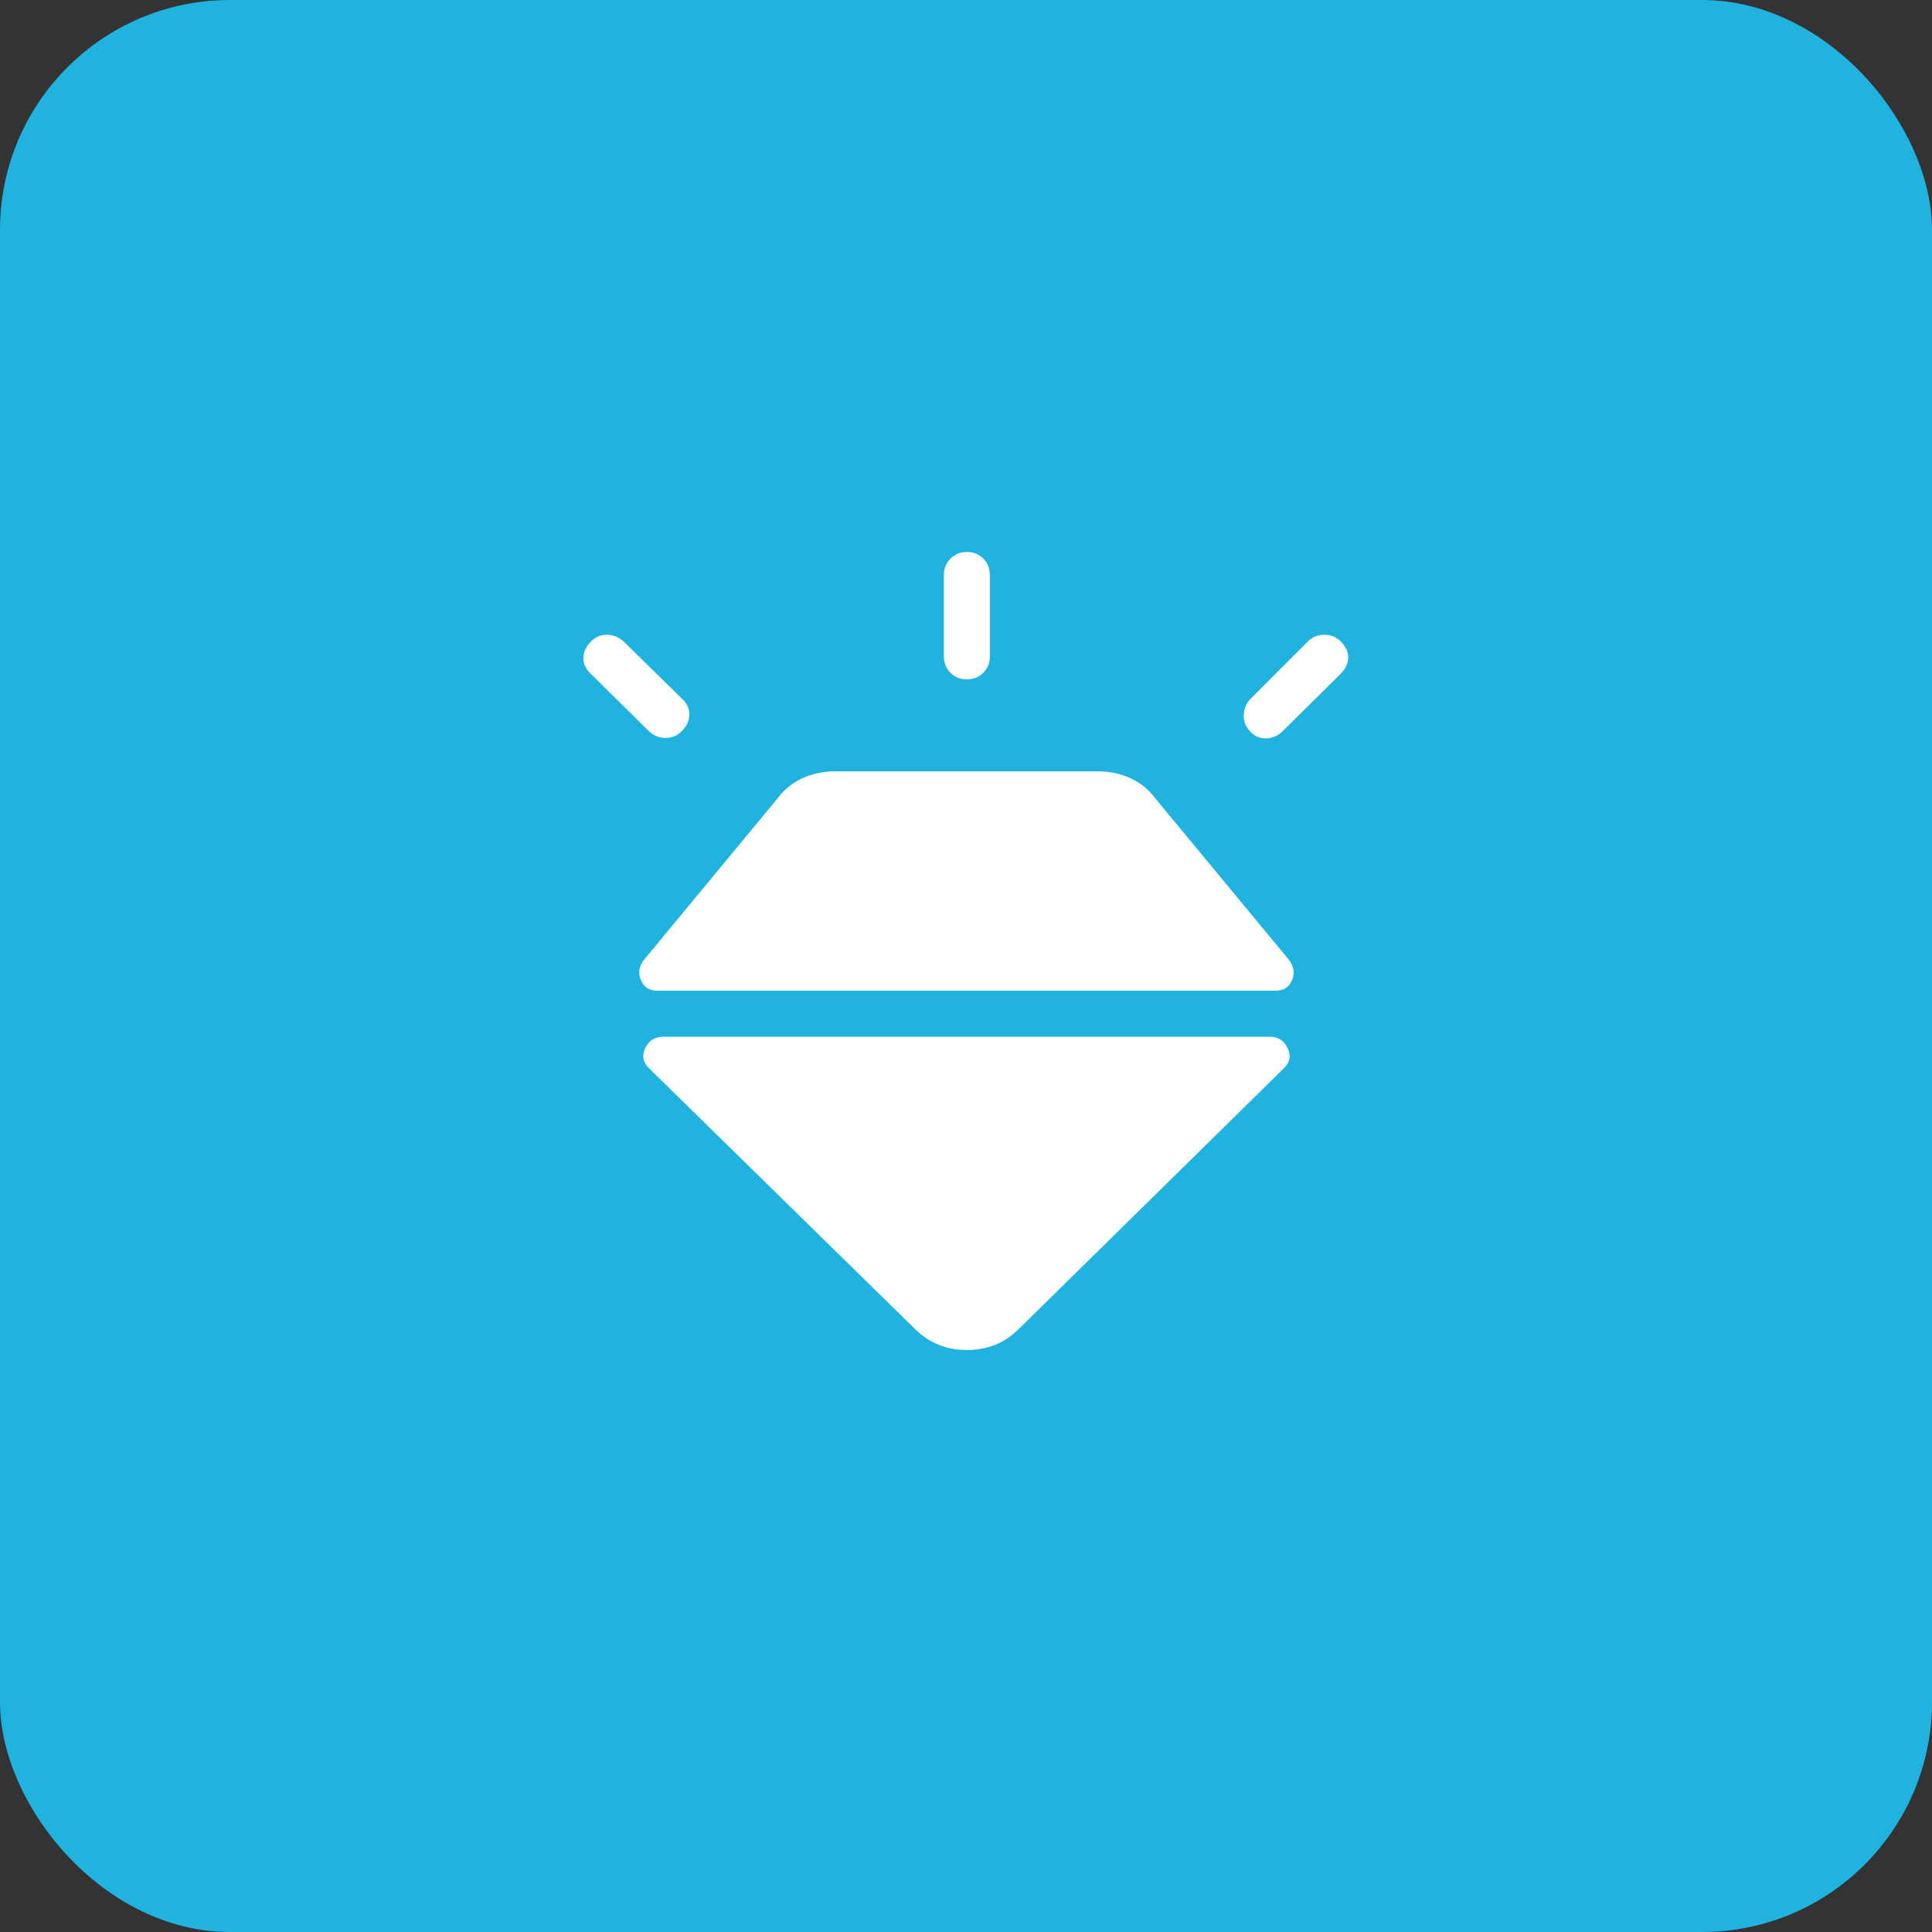 <svg width="42" height="42" viewBox="0 0 42 42" fill="none" xmlns="http://www.w3.org/2000/svg">
<rect x="0" y="0" width="42" height="42" fill="#333333" stroke="none"/>
<rect width="42" height="42" rx="5" fill="#21B3E0"/>
<path d="M12.848 13.944C12.946 13.847 13.06 13.798 13.192 13.798C13.325 13.798 13.446 13.847 13.556 13.944L14.819 15.183C14.93 15.28 14.985 15.396 14.985 15.53C14.985 15.664 14.93 15.786 14.819 15.896C14.722 15.994 14.606 16.042 14.472 16.042C14.338 16.042 14.216 15.994 14.106 15.896L12.848 14.652C12.738 14.555 12.683 14.44 12.683 14.308C12.683 14.176 12.738 14.054 12.848 13.944ZM21.019 12C21.162 12 21.281 12.048 21.376 12.143C21.472 12.239 21.519 12.358 21.519 12.5V14.269C21.519 14.412 21.472 14.53 21.376 14.626C21.281 14.722 21.162 14.769 21.019 14.769C20.877 14.769 20.758 14.722 20.663 14.626C20.567 14.53 20.519 14.412 20.519 14.269V12.5C20.519 12.358 20.567 12.239 20.663 12.143C20.758 12.048 20.877 12 21.019 12ZM29.146 13.944C29.256 14.054 29.311 14.172 29.309 14.298C29.307 14.424 29.251 14.542 29.141 14.652L27.883 15.896C27.785 15.994 27.667 16.046 27.529 16.052C27.39 16.058 27.273 16.006 27.175 15.896C27.078 15.799 27.032 15.68 27.039 15.54C27.045 15.399 27.097 15.28 27.194 15.183L28.433 13.944C28.53 13.847 28.649 13.798 28.79 13.798C28.93 13.798 29.049 13.847 29.146 13.944ZM14.414 22.538H27.606C27.788 22.538 27.917 22.622 27.994 22.791C28.071 22.958 28.039 23.106 27.898 23.235L22.15 28.889C21.844 29.195 21.467 29.348 21.019 29.348C20.572 29.348 20.195 29.195 19.889 28.889L14.121 23.235C13.98 23.106 13.948 22.958 14.025 22.791C14.102 22.622 14.232 22.538 14.414 22.538ZM13.998 20.867L16.9 17.36C17.045 17.165 17.226 17.018 17.443 16.918C17.661 16.819 17.894 16.769 18.142 16.769H23.877C24.126 16.769 24.359 16.819 24.576 16.918C24.793 17.018 24.974 17.165 25.119 17.36L28.021 20.867C28.129 21.008 28.151 21.155 28.087 21.309C28.023 21.462 27.901 21.538 27.723 21.538H14.296C14.118 21.538 13.997 21.462 13.933 21.309C13.869 21.155 13.89 21.008 13.998 20.867Z" fill="white"/>
</svg>
